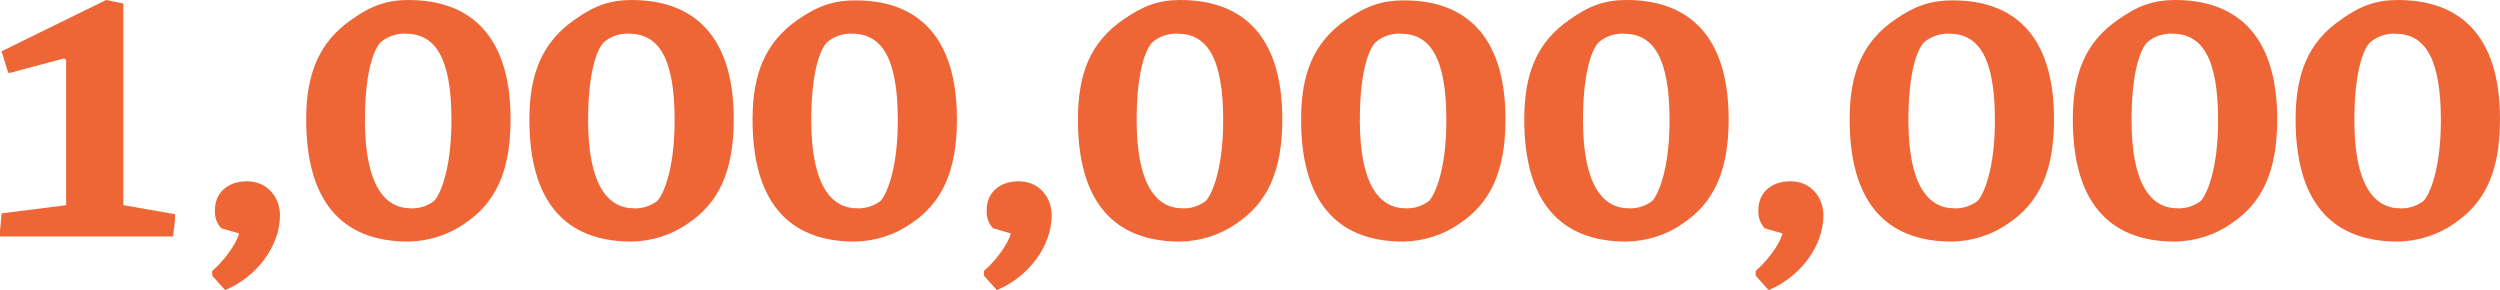 <?xml version="1.0" encoding="utf-8"?>
<!-- Generator: Adobe Illustrator 22.1.0, SVG Export Plug-In . SVG Version: 6.00 Build 0)  -->
<svg version="1.1" id="Layer_1" xmlns="http://www.w3.org/2000/svg" xmlns:xlink="http://www.w3.org/1999/xlink" x="0px" y="0px"
	 viewBox="0 0 638.5 74.1" style="enable-background:new 0 0 638.5 74.1;" xml:space="preserve">
<style type="text/css">
	.st0{fill:#EE6536;}
</style>
<title>Asset 1</title>
<g id="Layer_2_1_">
	<g id="Layer_1-2">
		<path class="st0" d="M0.4,54.5l16.5-2.1v-37l-0.5-0.5L2.6,18.6H2.1l-1.7-5.5L27.1,0l4.4,0.9v51.5l13.2,2.3v1.4l-0.5,4.3H0v-1.3
			L0.4,54.5z"/>
		<path class="st0" d="M63.1,46.3c5.1,0,8.4,4,8.4,8.7c0,7.7-5.7,15.6-14,19.1l-3.3-3.7v-1.2c2.9-2.5,5.9-6.5,6.8-9.3v-0.3l-4.5-1.3
			c-1.1-1.2-1.7-2.8-1.6-4.5C54.8,49.4,58,46.3,63.1,46.3z"/>
		<path class="st0" d="M130.4,30.5c0,13.5-4,21.4-11.6,26.5c-4.2,3-9.3,4.6-14.5,4.7c-17.2,0-26.1-10.5-26.1-31.2
			C78.2,19,81.4,10.8,89.8,5c5-3.6,9.2-5,14.5-5C119.2,0,130.4,8.1,130.4,30.5z M97.1,10.9c-2,2.3-3.9,8.6-3.9,19.8
			c0,16.6,5.1,22.5,11.7,22.5c2.2,0.1,4.3-0.6,6-1.9c1.4-1.5,4.4-7.7,4.4-20.6c0-16.1-4.2-22.1-11.7-22.1
			C101.3,8.5,98.9,9.3,97.1,10.9z"/>
		<path class="st0" d="M187.4,30.5c0,13.5-4,21.4-11.6,26.5c-4.2,3-9.3,4.6-14.5,4.7c-17.2,0-26.1-10.5-26.1-31.2
			c0-11.5,3.2-19.7,11.6-25.5c5-3.6,9.2-5,14.5-5C176.2,0,187.4,8.1,187.4,30.5z M154.1,10.9c-2,2.3-3.9,8.5-3.9,19.8
			c0,16.6,5.1,22.5,11.7,22.5c2.2,0.1,4.3-0.6,6-1.9c1.4-1.5,4.4-7.7,4.4-20.6c0-16.1-4.2-22.1-11.7-22.1
			C158.2,8.5,155.9,9.3,154.1,10.9z"/>
		<path class="st0" d="M244.4,30.5c0,13.5-4,21.4-11.6,26.5c-4.2,3-9.3,4.6-14.5,4.7c-17.2,0-26.1-10.5-26.1-31.2
			c0-11.5,3.2-19.7,11.6-25.5c5-3.5,9.2-4.9,14.5-4.9C233.2,0,244.4,8.1,244.4,30.5z M211.1,10.9c-2,2.3-3.9,8.5-3.9,19.8
			c0,16.6,5.1,22.5,11.7,22.5c2.2,0.1,4.3-0.6,6-1.9c1.4-1.5,4.4-7.7,4.4-20.6c0-16.1-4.2-22.1-11.7-22.1
			C215.2,8.5,212.9,9.3,211.1,10.9z"/>
		<path class="st0" d="M260.2,46.3c5.1,0,8.4,4,8.4,8.7c0,7.7-5.7,15.6-14,19.1l-3.3-3.7v-1.2c2.9-2.5,5.9-6.5,6.8-9.3v-0.3
			l-4.5-1.3c-1.1-1.2-1.7-2.8-1.6-4.5C251.9,49.4,255.1,46.3,260.2,46.3z"/>
		<path class="st0" d="M327.5,30.5c0,13.5-4,21.4-11.6,26.5c-4.2,3-9.3,4.6-14.5,4.7c-17.2,0-26.1-10.5-26.1-31.2
			c0-11.5,3.1-19.7,11.6-25.5c5.1-3.6,9.2-5,14.5-5C316.4,0,327.5,8.1,327.5,30.5z M294.2,10.9c-2,2.3-3.9,8.5-3.9,19.8
			c0,16.6,5.1,22.5,11.7,22.5c2.2,0.1,4.3-0.6,6-1.9c1.4-1.5,4.4-7.7,4.4-20.6c0-16.1-4.2-22.1-11.7-22.1
			C298.4,8.5,296,9.3,294.2,10.9L294.2,10.9z"/>
		<path class="st0" d="M384.5,30.5c0,13.5-4,21.4-11.6,26.5c-4.2,3-9.3,4.6-14.5,4.7c-17.2,0-26.1-10.5-26.1-31.2
			c0-11.5,3.1-19.7,11.6-25.5c5-3.5,9.2-4.9,14.5-4.9C373.3,0,384.5,8.1,384.5,30.5z M351.2,10.9c-2,2.3-3.9,8.5-3.9,19.8
			c0,16.6,5.1,22.5,11.7,22.5c2.2,0.1,4.3-0.6,6-1.9c1.4-1.5,4.4-7.7,4.4-20.6c0-16.1-4.2-22.1-11.7-22.1
			C355.3,8.5,353,9.3,351.2,10.9L351.2,10.9z"/>
		<path class="st0" d="M441.5,30.5c0,13.5-4,21.4-11.6,26.5c-4.2,3-9.3,4.6-14.5,4.7c-17.2,0-26.1-10.5-26.1-31.2
			c0-11.5,3.1-19.7,11.6-25.5c5-3.6,9.1-5,14.5-5C430.3,0,441.5,8.1,441.5,30.5z M408.2,10.9c-2,2.3-3.9,8.5-3.9,19.8
			c0,16.6,5.1,22.5,11.7,22.5c2.2,0.1,4.3-0.6,6-1.9c1.4-1.5,4.4-7.7,4.4-20.6c0-16.1-4.2-22.1-11.7-22.1
			C412.3,8.5,410,9.3,408.2,10.9L408.2,10.9z"/>
		<path class="st0" d="M457.3,46.3c5.1,0,8.4,4,8.4,8.7c0,7.7-5.7,15.6-14,19.1l-3.3-3.7v-1.2c2.9-2.5,5.9-6.5,6.8-9.3v-0.3
			l-4.5-1.3c-1.1-1.2-1.7-2.8-1.6-4.5C449,49.4,452.2,46.3,457.3,46.3z"/>
		<path class="st0" d="M524.6,30.5c0,13.5-4,21.4-11.6,26.5c-4.2,3-9.3,4.6-14.5,4.7c-17.2,0-26.1-10.5-26.1-31.2
			c0-11.5,3.1-19.7,11.6-25.5c5-3.5,9.2-4.9,14.5-4.9C513.5,0,524.6,8.1,524.6,30.5z M491.3,10.9c-2,2.3-3.9,8.5-3.9,19.8
			c0,16.6,5.1,22.5,11.7,22.5c2.2,0.1,4.3-0.6,6-1.9c1.4-1.5,4.4-7.7,4.4-20.6c0-16.1-4.2-22.1-11.7-22.1
			C495.5,8.5,493.1,9.3,491.3,10.9z"/>
		<path class="st0" d="M581.6,30.5c0,13.5-4,21.4-11.6,26.5c-4.2,3-9.3,4.6-14.5,4.7c-17.2,0-26.1-10.5-26.1-31.2
			c0-11.5,3.1-19.7,11.6-25.5c5-3.6,9.2-5,14.5-5C570.4,0,581.6,8.1,581.6,30.5z M548.3,10.9c-2,2.3-3.9,8.5-3.9,19.8
			c0,16.6,5.1,22.5,11.7,22.5c2.2,0.1,4.3-0.6,6-1.9c1.4-1.5,4.4-7.7,4.4-20.6c0-16.1-4.2-22.1-11.7-22.1
			C552.4,8.5,550.1,9.3,548.3,10.9z"/>
		<path class="st0" d="M638.5,30.5c0,13.5-4,21.4-11.6,26.5c-4.2,3-9.3,4.6-14.5,4.7c-17.2,0-26.1-10.5-26.1-31.2
			c0-11.5,3.1-19.7,11.6-25.5c5-3.6,9.1-5,14.5-5C627.4,0,638.5,8.1,638.5,30.5z M605.2,10.9c-2,2.3-3.9,8.6-3.9,19.8
			c0,16.6,5.1,22.5,11.7,22.5c2.2,0.1,4.3-0.6,6-1.9c1.4-1.5,4.4-7.7,4.4-20.6c0-16.1-4.2-22.1-11.7-22.1
			C609.4,8.5,607.1,9.3,605.2,10.9z"/>
	</g>
</g>
</svg>
